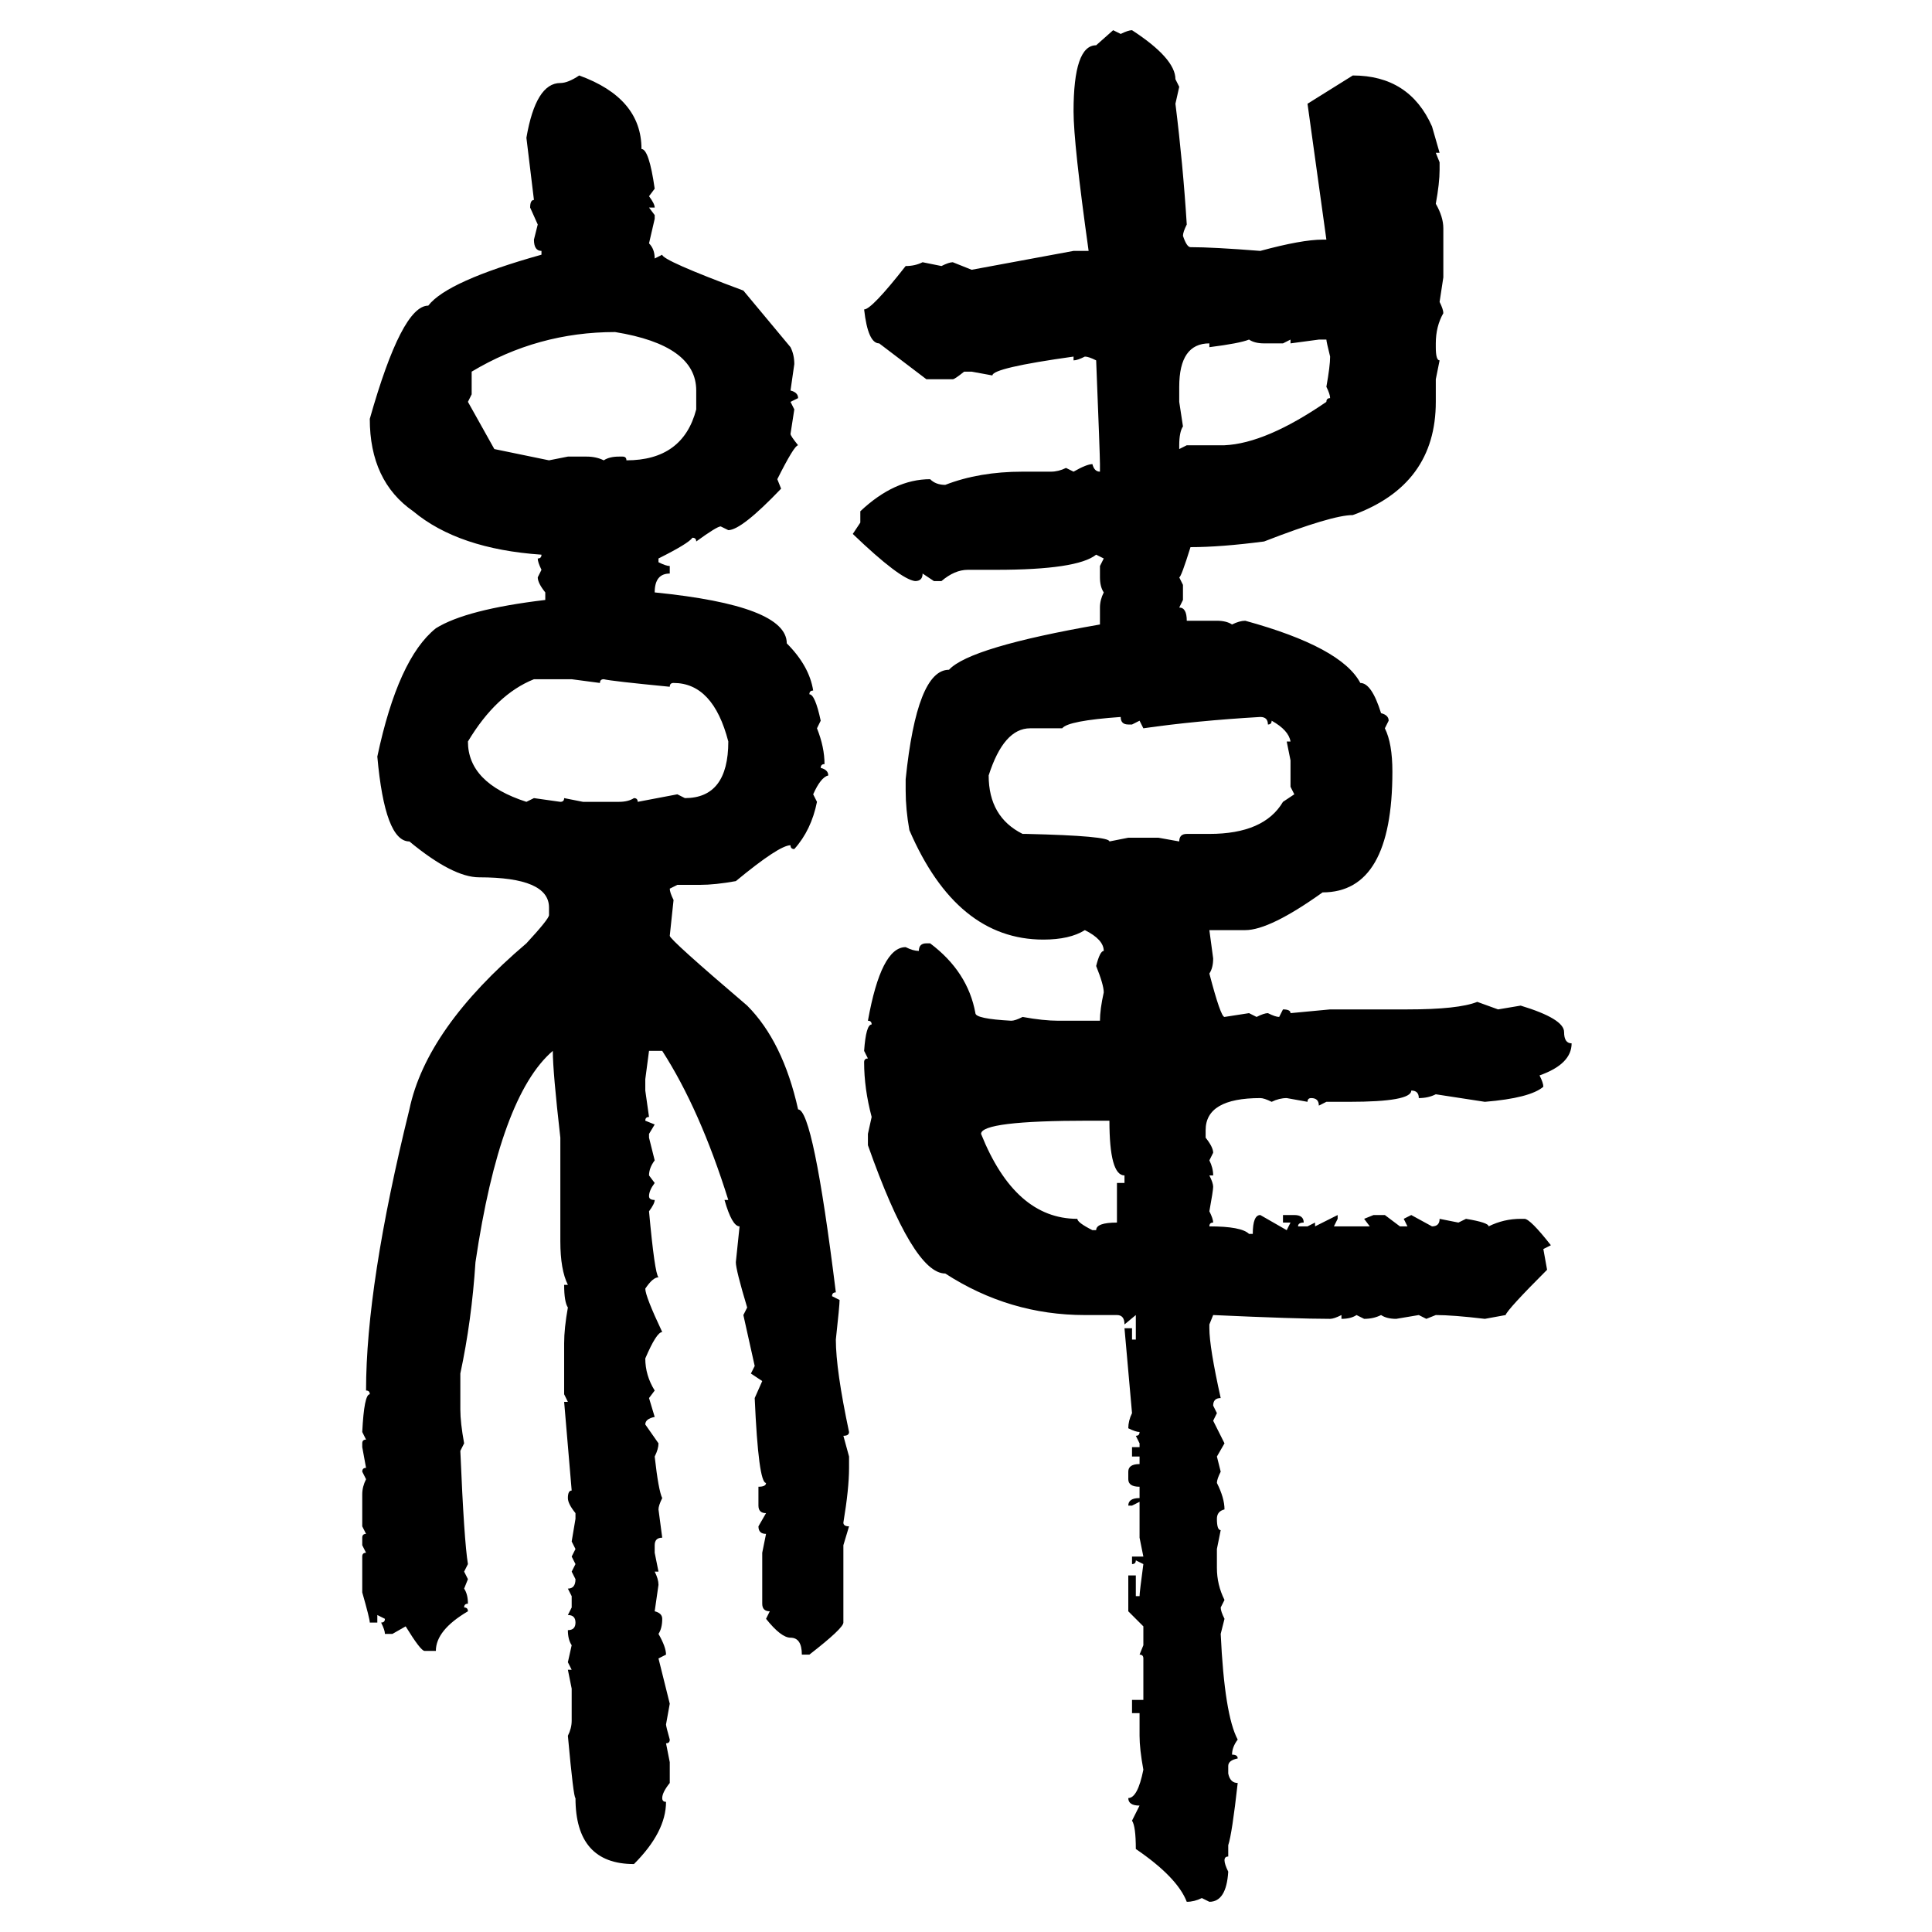 <svg xmlns="http://www.w3.org/2000/svg" xmlns:xlink="http://www.w3.org/1999/xlink" width="300" height="300"><path d="M170.21 7.03L172.85 4.69L174.02 5.27Q175.20 4.69 175.78 4.69L175.78 4.69Q182.52 9.08 182.52 12.30L182.52 12.30L183.11 13.48L182.52 16.11Q183.69 25.49 184.28 34.86L184.28 34.86Q183.69 36.04 183.69 36.62L183.69 36.62Q184.28 38.38 184.86 38.38L184.86 38.38Q188.38 38.38 195.70 38.96L195.70 38.96Q202.15 37.21 205.37 37.21L205.37 37.21L205.96 37.21L203.03 16.11L210.06 11.72Q218.85 11.72 222.36 19.63L222.36 19.63L223.54 23.73L222.95 23.73L223.54 25.20L223.54 26.37Q223.54 28.42 222.95 31.64L222.95 31.64Q224.12 33.69 224.12 35.45L224.12 35.45L224.12 43.07L223.54 46.88Q224.12 48.05 224.12 48.63L224.12 48.63Q222.95 50.68 222.95 53.32L222.95 53.32L222.95 53.91Q222.95 55.96 223.54 55.96L223.54 55.96L222.95 58.89L222.95 62.40Q222.95 75.29 210.06 79.98L210.06 79.98Q206.84 79.98 196.29 84.08L196.29 84.08Q189.55 84.96 184.86 84.96L184.86 84.96Q183.40 89.65 183.11 89.65L183.11 89.65L183.69 90.82L183.69 93.16L183.11 94.34Q184.28 94.34 184.28 96.39L184.28 96.39L188.96 96.39Q190.43 96.39 191.31 96.97L191.31 96.97Q192.48 96.39 193.36 96.39L193.36 96.39Q208.30 100.49 211.23 106.05L211.23 106.05Q212.99 106.05 214.45 110.74L214.45 110.74Q215.63 111.04 215.63 111.91L215.63 111.91L215.04 113.09Q216.21 115.43 216.21 119.82L216.21 119.82Q216.21 138.57 205.37 138.57L205.37 138.57Q197.17 144.43 193.36 144.43L193.36 144.43L187.79 144.43L188.38 148.83Q188.38 150.29 187.79 151.17L187.79 151.17Q189.55 157.91 190.14 157.91L190.14 157.91L193.95 157.32L195.12 157.91Q196.29 157.32 196.88 157.32L196.88 157.32Q198.05 157.91 198.63 157.91L198.63 157.91L199.22 156.74Q200.39 156.74 200.39 157.32L200.39 157.32L206.54 156.74L218.55 156.74Q226.46 156.74 229.39 155.57L229.39 155.57L232.62 156.74L236.13 156.15Q242.87 158.20 242.87 160.25L242.87 160.25Q242.87 162.01 244.04 162.01L244.04 162.01Q244.04 165.23 239.06 166.99L239.06 166.99Q239.65 168.16 239.65 168.75L239.65 168.75Q237.60 170.51 230.57 171.09L230.57 171.09L222.95 169.92Q221.78 170.51 220.31 170.51L220.31 170.51Q220.31 169.34 219.14 169.34L219.14 169.34Q219.14 171.09 209.47 171.09L209.47 171.09L205.96 171.09L204.79 171.68Q204.79 170.51 203.61 170.51L203.61 170.51Q203.03 170.51 203.03 171.09L203.03 171.09L199.80 170.51Q198.63 170.51 197.46 171.09L197.46 171.09Q196.29 170.51 195.70 170.51L195.70 170.51Q187.21 170.51 187.21 175.49L187.21 175.49L187.21 176.66Q188.38 178.13 188.38 179.00L188.38 179.00L187.79 180.18Q188.38 181.35 188.38 182.52L188.38 182.52L187.79 182.52Q188.38 183.69 188.38 184.28L188.38 184.28Q188.38 184.86 187.79 188.09L187.79 188.09Q188.38 189.26 188.38 189.84L188.38 189.84Q187.79 189.84 187.79 190.43L187.79 190.43Q192.77 190.43 193.95 191.60L193.95 191.60L194.53 191.60Q194.53 188.67 195.70 188.67L195.70 188.67L199.80 191.02L200.39 189.84L199.22 189.84L199.22 188.67L200.98 188.67Q202.44 188.67 202.44 189.84L202.44 189.84Q201.56 189.84 201.56 190.43L201.56 190.43L203.03 190.43L204.20 189.84L204.20 190.43L207.71 188.67L207.71 189.26L207.13 190.43L212.70 190.43L211.82 189.26L213.28 188.67L215.04 188.67L217.38 190.43L218.55 190.43L217.97 189.26L219.14 188.67L222.36 190.43Q223.54 190.43 223.54 189.26L223.54 189.26L226.46 189.84L227.64 189.26Q231.15 189.84 231.15 190.43L231.15 190.43Q233.50 189.26 236.13 189.26L236.13 189.26L236.72 189.26Q237.60 189.26 240.82 193.36L240.82 193.36L239.65 193.95L240.23 197.17Q234.08 203.32 233.79 204.20L233.79 204.20L230.57 204.79Q225.59 204.20 222.95 204.20L222.95 204.20L221.48 204.79L220.31 204.20L216.80 204.79Q215.33 204.79 214.45 204.20L214.45 204.20Q213.28 204.79 211.82 204.79L211.82 204.79L210.64 204.20Q209.77 204.79 208.30 204.79L208.30 204.79L208.30 204.20Q207.13 204.79 206.54 204.79L206.54 204.79Q201.27 204.79 188.38 204.20L188.38 204.20L187.79 205.66L187.79 206.25Q187.79 209.18 189.55 217.09L189.55 217.09Q188.38 217.09 188.38 218.26L188.38 218.26L188.96 219.43L188.38 220.61L190.14 224.12L188.96 226.17L189.55 228.52Q188.96 229.69 188.96 230.27L188.96 230.27Q190.14 232.62 190.14 234.38L190.14 234.38Q188.96 234.67 188.96 235.84L188.96 235.84Q188.96 237.60 189.55 237.60L189.55 237.60L188.96 240.53L188.96 243.46Q188.96 246.09 190.14 248.44L190.14 248.44L189.55 249.61Q189.55 250.20 190.14 251.37L190.14 251.37L189.55 253.71Q190.14 266.31 192.19 270.12L192.19 270.12Q191.31 271.29 191.31 272.46L191.31 272.46Q192.19 272.46 192.19 273.05L192.19 273.05Q190.72 273.34 190.72 274.22L190.72 274.22L190.72 275.39Q191.02 276.86 192.19 276.86L192.19 276.86Q191.31 284.77 190.72 286.52L190.72 286.52L190.72 288.28Q190.14 288.28 190.14 288.87L190.14 288.87Q190.14 289.45 190.72 290.63L190.72 290.63Q190.43 295.31 187.79 295.31L187.79 295.31L186.62 294.73Q185.45 295.31 184.28 295.31L184.28 295.31Q182.81 291.50 176.37 287.11L176.37 287.11Q176.37 283.59 175.78 282.71L175.78 282.71L176.95 280.37Q175.20 280.37 175.20 279.20L175.20 279.20Q176.66 279.20 177.54 274.80L177.54 274.80Q176.95 271.58 176.95 269.53L176.95 269.53L176.95 266.02L175.78 266.02L175.78 263.96L177.54 263.96L177.54 257.52Q177.54 256.93 176.95 256.93L176.95 256.93L177.54 255.47L177.54 252.54L175.20 250.20L175.20 244.63L176.37 244.63L176.37 247.85L176.95 247.85Q176.95 247.27 177.54 242.87L177.54 242.87L176.37 242.29Q176.37 242.87 175.78 242.87L175.78 242.87L175.78 241.70L177.54 241.70L176.95 238.77L176.95 233.20L175.78 233.79L175.20 233.79Q175.20 232.62 176.95 232.62L176.95 232.62L176.95 230.86Q175.20 230.86 175.20 229.69L175.20 229.69L175.20 228.52Q175.20 227.34 176.95 227.34L176.95 227.34L176.95 226.17L175.78 226.17L175.78 224.71L176.95 224.71L176.95 224.12L176.37 222.95Q176.95 222.95 176.95 222.36L176.95 222.36Q176.37 222.36 175.20 221.78L175.20 221.78Q175.20 220.61 175.78 219.43L175.78 219.43L174.61 206.25L175.78 206.25L175.78 208.01L176.37 208.01L176.37 204.20L174.61 205.66Q174.61 204.20 173.44 204.20L173.44 204.20L168.46 204.20Q156.74 204.20 146.78 197.75L146.78 197.75Q141.80 197.75 134.77 177.83L134.77 177.83L134.77 176.07L135.35 173.44Q134.18 169.04 134.18 164.94L134.18 164.94Q134.18 164.36 134.77 164.36L134.77 164.36L134.18 163.18Q134.47 159.08 135.35 159.08L135.35 159.08Q135.35 158.50 134.77 158.50L134.77 158.50Q136.82 147.07 140.63 147.07L140.63 147.07Q141.80 147.66 142.68 147.66L142.68 147.66Q142.68 146.48 143.85 146.48L143.85 146.48L144.43 146.48Q150.29 150.88 151.46 157.32L151.46 157.32Q151.46 158.20 157.03 158.50L157.03 158.50Q157.62 158.50 158.79 157.91L158.79 157.91Q162.01 158.50 164.36 158.50L164.36 158.50L170.80 158.50Q170.80 156.74 171.39 154.10L171.39 154.10Q171.39 152.93 170.21 150L170.21 150Q170.80 147.66 171.39 147.66L171.39 147.66Q171.39 145.90 168.46 144.43L168.46 144.43Q166.11 145.90 162.01 145.90L162.01 145.90Q148.54 145.90 141.21 128.91L141.21 128.91Q140.63 125.68 140.63 122.75L140.63 122.75L140.63 121.00Q142.38 104.00 147.36 104.00L147.36 104.00Q150.59 100.49 170.80 96.97L170.80 96.97L170.80 94.34Q170.80 93.16 171.39 91.99L171.39 91.99Q170.80 91.11 170.80 89.65L170.80 89.65L170.80 87.89L171.39 86.72L170.21 86.13Q167.29 88.48 154.69 88.48L154.69 88.48L150.29 88.48Q148.24 88.48 146.19 90.23L146.19 90.23L145.02 90.23L143.26 89.06Q143.26 90.23 142.09 90.23L142.09 90.23Q139.75 89.94 132.42 82.91L132.42 82.91L133.59 81.15L133.59 79.39Q138.87 74.41 144.43 74.41L144.43 74.41Q145.31 75.29 146.78 75.29L146.78 75.29Q152.05 73.24 158.79 73.24L158.79 73.24L163.18 73.24Q164.36 73.24 165.53 72.66L165.53 72.66L166.70 73.24Q168.75 72.07 169.63 72.07L169.63 72.07Q169.92 73.24 170.80 73.24L170.80 73.24L170.80 72.07Q170.80 70.61 170.21 55.96L170.21 55.96Q169.04 55.37 168.46 55.37L168.46 55.37Q167.29 55.96 166.70 55.96L166.70 55.96L166.70 55.37Q154.10 57.13 154.10 58.30L154.10 58.30L150.88 57.71L149.71 57.71Q148.24 58.89 147.95 58.89L147.95 58.89L143.85 58.89L136.52 53.32Q134.77 53.32 134.18 48.05L134.18 48.05Q135.35 48.05 140.63 41.31L140.63 41.31Q142.09 41.31 143.26 40.72L143.26 40.72L146.19 41.31Q147.36 40.72 147.95 40.72L147.95 40.72L150.88 41.89L166.70 38.96L169.04 38.96Q166.70 22.27 166.70 17.29L166.70 17.29Q166.70 7.03 170.21 7.03L170.21 7.03ZM89.94 11.72L89.94 11.72Q99.61 15.23 99.61 23.14L99.61 23.14Q100.78 23.14 101.66 29.30L101.66 29.30L100.78 30.47Q101.66 31.64 101.66 32.23L101.66 32.23L100.78 32.23L101.66 33.40L101.66 33.98L100.78 37.79Q101.66 38.67 101.66 40.14L101.66 40.14L102.83 39.55Q102.83 40.43 115.43 45.12L115.43 45.12L122.75 53.91Q123.34 55.08 123.34 56.54L123.34 56.54L122.75 60.64Q123.93 60.94 123.93 61.82L123.93 61.82L122.75 62.40L123.34 63.57L122.75 67.38Q122.75 67.68 123.93 69.14L123.93 69.14Q123.34 69.14 120.70 74.41L120.70 74.41L121.29 75.88Q115.14 82.32 113.09 82.32L113.09 82.32L111.91 81.74Q111.33 81.74 108.11 84.08L108.11 84.08Q108.11 83.50 107.52 83.50L107.52 83.50Q106.93 84.38 102.25 86.72L102.25 86.72L102.25 87.30Q103.42 87.89 104.00 87.89L104.00 87.89L104.00 89.06Q101.66 89.06 101.66 91.99L101.66 91.99Q122.17 94.04 122.17 99.90L122.17 99.90Q125.68 103.42 126.27 107.23L126.27 107.23Q125.68 107.23 125.68 107.81L125.68 107.81Q126.56 107.81 127.44 111.91L127.44 111.91L126.86 113.09Q128.03 116.02 128.03 118.65L128.03 118.65Q127.44 118.65 127.44 119.24L127.44 119.24Q128.61 119.53 128.61 120.41L128.61 120.41Q127.44 120.70 126.27 123.34L126.27 123.34L126.86 124.51Q125.98 128.91 123.34 131.84L123.34 131.84Q122.75 131.84 122.75 131.25L122.75 131.25Q121.00 131.25 114.26 136.82L114.26 136.82Q111.04 137.40 108.69 137.40L108.69 137.40L105.18 137.40L104.00 137.99Q104.00 138.57 104.59 139.75L104.59 139.75L104.00 145.31Q104.00 145.90 116.02 156.15L116.02 156.15Q121.58 161.72 123.93 172.27L123.93 172.27Q126.27 172.27 129.79 200.68L129.79 200.68Q129.20 200.68 129.20 201.27L129.20 201.27L130.37 201.86Q130.37 202.73 129.79 208.01L129.79 208.01Q129.79 212.70 131.84 222.36L131.84 222.36Q131.84 222.95 130.96 222.95L130.96 222.95L131.84 226.17L131.84 227.93Q131.84 231.15 130.96 236.43L130.96 236.43Q130.96 237.01 131.84 237.01L131.84 237.01L130.96 239.94L130.96 251.95Q130.96 252.83 125.68 256.93L125.68 256.93L124.51 256.93Q124.51 254.30 122.75 254.30L122.75 254.30Q121.29 254.30 118.95 251.37L118.95 251.37L119.53 250.20Q118.36 250.20 118.36 249.02L118.36 249.02L118.36 241.11L118.95 238.18Q117.77 238.18 117.77 237.01L117.77 237.01L118.95 234.96Q117.77 234.96 117.77 233.79L117.77 233.79L117.77 230.86Q118.95 230.86 118.95 230.27L118.95 230.27Q117.77 230.27 117.19 217.09L117.19 217.09L118.36 214.45L116.60 213.28L117.19 212.11L115.43 204.20L116.02 203.03Q114.26 197.17 114.26 196.00L114.26 196.00L114.84 190.43Q113.67 190.43 112.50 186.33L112.50 186.33L113.09 186.33Q108.69 172.27 102.83 163.18L102.83 163.18L100.78 163.18L100.20 167.58L100.20 169.34L100.78 173.44Q100.20 173.44 100.20 174.02L100.20 174.02L101.66 174.61L100.78 176.07L100.78 176.66L101.66 180.18Q100.78 181.35 100.78 182.52L100.78 182.52L101.66 183.69Q100.78 184.86 100.78 185.74L100.78 185.74Q100.78 186.33 101.66 186.33L101.66 186.33Q101.66 186.91 100.78 188.09L100.78 188.09Q101.66 197.75 102.25 198.34L102.25 198.34Q101.37 198.34 100.20 200.10L100.20 200.10Q100.20 201.27 102.83 206.84L102.83 206.84Q101.95 206.84 100.20 210.94L100.20 210.94Q100.20 213.57 101.66 215.92L101.66 215.92L100.78 217.09L101.66 220.02Q100.20 220.31 100.20 221.19L100.20 221.19L102.25 224.12Q102.25 225 101.66 226.17L101.66 226.17Q102.25 231.45 102.83 232.62L102.83 232.62Q102.25 233.79 102.25 234.38L102.25 234.38L102.83 238.77Q101.66 238.77 101.66 239.94L101.66 239.94L101.66 241.11L102.25 244.04L101.66 244.04Q102.25 245.21 102.25 246.09L102.25 246.09L101.66 250.20Q102.83 250.49 102.83 251.37L102.83 251.37Q102.83 252.83 102.25 253.71L102.25 253.71Q103.42 255.76 103.42 256.93L103.42 256.93L102.25 257.52L104.00 264.55L103.42 267.77Q103.42 268.07 104.00 270.12L104.00 270.12Q104.00 270.70 103.42 270.70L103.42 270.70L104.00 273.63L104.00 276.86Q102.83 278.32 102.83 279.20L102.83 279.20Q102.83 279.79 103.42 279.79L103.42 279.79Q103.42 284.47 98.44 289.45L98.44 289.45Q89.36 289.45 89.36 279.20L89.36 279.20Q89.06 279.20 88.18 269.53L88.18 269.53Q88.77 268.36 88.77 267.19L88.77 267.19L88.77 262.21L88.18 259.28L88.77 259.28L88.18 258.11L88.77 255.47Q88.18 254.59 88.18 253.13L88.18 253.13Q89.36 253.13 89.36 251.95L89.36 251.95Q89.36 250.78 88.18 250.78L88.18 250.78L88.77 249.61L88.77 247.85L88.18 246.68Q89.36 246.68 89.36 245.21L89.36 245.21L88.77 244.04L89.36 242.87L88.77 241.70L89.36 240.53L88.77 239.36L89.36 235.84L89.36 234.96Q88.18 233.50 88.18 232.62L88.18 232.62Q88.18 231.45 88.77 231.45L88.77 231.45L87.60 217.68L88.18 217.68L87.60 216.50L87.60 208.59Q87.60 206.25 88.18 203.03L88.18 203.03Q87.60 202.15 87.60 199.51L87.60 199.51L88.18 199.51Q87.01 197.17 87.01 192.77L87.01 192.77L87.01 176.66Q85.84 166.41 85.84 163.18L85.84 163.18Q77.64 170.21 73.83 196.00L73.83 196.00Q73.24 205.08 71.48 213.28L71.48 213.28L71.48 218.85Q71.48 220.90 72.07 224.12L72.07 224.12L71.48 225.29Q72.07 239.36 72.66 242.87L72.66 242.87L72.07 244.04L72.66 245.21L72.07 246.68Q72.66 247.56 72.66 249.02L72.66 249.02Q72.07 249.02 72.07 249.61L72.07 249.61Q72.66 249.61 72.66 250.20L72.66 250.20Q67.68 253.13 67.68 256.35L67.68 256.35L65.92 256.35Q65.33 256.35 62.99 252.54L62.99 252.54L60.94 253.71L59.77 253.71Q59.77 253.13 59.18 251.95L59.18 251.95Q59.77 251.95 59.77 251.37L59.77 251.37L58.59 250.78L58.59 251.95L57.42 251.95Q57.42 251.37 56.25 247.27L56.25 247.27L56.25 241.70Q56.25 241.11 56.84 241.11L56.84 241.11L56.25 239.94L56.25 238.77Q56.25 238.18 56.84 238.18L56.84 238.18L56.25 237.01L56.25 232.03Q56.25 230.86 56.84 229.69L56.84 229.69L56.25 228.52Q56.25 227.93 56.84 227.93L56.84 227.93L56.25 224.71L56.25 224.12Q56.25 223.54 56.84 223.54L56.84 223.54L56.25 222.36Q56.54 216.50 57.42 216.50L57.42 216.50Q57.42 215.92 56.84 215.92L56.84 215.92Q56.84 199.51 63.57 172.27L63.57 172.27Q66.21 159.67 81.74 146.48L81.74 146.48Q85.25 142.68 85.25 142.09L85.25 142.09L85.25 140.92Q85.25 136.23 74.41 136.23L74.41 136.23Q70.31 136.23 63.57 130.66L63.57 130.66Q59.77 130.66 58.59 117.48L58.59 117.48Q61.82 102.25 67.68 97.56L67.68 97.56Q72.36 94.63 84.67 93.16L84.67 93.16L84.67 91.99Q83.50 90.53 83.50 89.65L83.50 89.65L84.08 88.48Q83.50 87.30 83.50 86.72L83.50 86.72Q84.08 86.72 84.08 86.13L84.08 86.13Q71.19 85.25 64.16 79.39L64.16 79.39Q57.42 74.71 57.42 65.04L57.42 65.04Q62.40 47.46 66.50 47.46L66.50 47.46Q69.43 43.65 84.08 39.55L84.08 39.55L84.08 38.96Q82.91 38.96 82.91 37.21L82.91 37.21L83.50 34.86L82.32 32.23Q82.32 31.05 82.91 31.05L82.91 31.05L81.74 21.39Q83.20 12.89 87.01 12.89L87.01 12.89Q88.18 12.89 89.94 11.72ZM73.24 57.71L73.24 57.71L73.24 61.23L72.66 62.40L76.76 69.73L85.25 71.48L88.18 70.90L91.11 70.90Q92.58 70.90 93.75 71.48L93.75 71.48Q94.63 70.90 96.09 70.90L96.09 70.90L96.68 70.90Q97.27 70.90 97.27 71.48L97.27 71.48Q106.05 71.48 108.11 63.57L108.11 63.57L108.11 60.64Q108.11 53.61 95.51 51.56L95.51 51.56Q83.50 51.56 73.24 57.71ZM187.79 53.91L187.79 53.91L187.79 53.32Q183.11 53.32 183.11 60.06L183.11 60.06L183.11 62.40L183.69 66.21Q183.11 67.09 183.11 69.14L183.11 69.14L183.11 69.73L184.28 69.14L190.14 69.14Q196.58 68.85 205.96 62.40L205.96 62.40Q205.96 61.82 206.54 61.82L206.54 61.82Q206.54 61.23 205.96 60.06L205.96 60.06Q206.54 56.84 206.54 55.37L206.54 55.37Q205.96 53.03 205.96 52.73L205.96 52.73L204.79 52.73L200.39 53.32L200.39 52.73L199.22 53.32L196.29 53.32Q194.82 53.32 193.95 52.73L193.95 52.73Q192.48 53.32 187.79 53.91ZM72.66 115.14L72.66 115.14Q72.66 121.58 81.74 124.51L81.74 124.51L82.91 123.93L87.01 124.51Q87.60 124.51 87.60 123.93L87.60 123.93L90.53 124.51L96.09 124.51Q97.56 124.51 98.44 123.93L98.44 123.93Q99.02 123.93 99.02 124.51L99.02 124.51L105.18 123.34L106.35 123.93Q113.09 123.93 113.09 115.14L113.09 115.14Q110.74 106.05 104.59 106.05L104.59 106.05Q104.00 106.05 104.00 106.64L104.00 106.64Q94.92 105.76 93.75 105.47L93.75 105.47Q93.16 105.47 93.16 106.05L93.16 106.05L88.77 105.47L82.91 105.47Q77.05 107.81 72.66 115.14ZM164.94 113.09L164.94 113.09L159.96 113.09Q155.86 113.09 153.52 120.41L153.52 120.41Q153.52 126.86 158.79 129.49L158.79 129.49L159.38 129.49Q172.27 129.79 172.27 130.66L172.27 130.66L175.20 130.08L179.88 130.08L183.11 130.66Q183.11 129.49 184.28 129.49L184.28 129.49L187.79 129.49Q196.29 129.49 199.22 124.51L199.22 124.51L200.98 123.34L200.39 122.17L200.39 118.07L199.80 115.14L200.39 115.14Q200.10 113.38 197.46 111.91L197.46 111.91Q197.46 112.50 196.88 112.50L196.88 112.50Q196.88 111.33 195.70 111.33L195.70 111.33Q185.74 111.91 177.54 113.09L177.54 113.09L176.95 111.91L175.78 112.50L175.20 112.50Q174.02 112.50 174.02 111.33L174.02 111.33Q165.82 111.91 164.94 113.09ZM152.34 176.07L152.34 176.07Q157.62 189.26 167.29 189.26L167.29 189.26Q167.29 189.84 169.63 191.02L169.63 191.02L170.21 191.02Q170.21 189.84 173.44 189.84L173.44 189.84L173.44 183.69L174.61 183.69L174.61 182.52Q172.27 182.52 172.27 174.02L172.27 174.02L169.04 174.02Q152.34 174.02 152.34 176.07Z"/></svg>